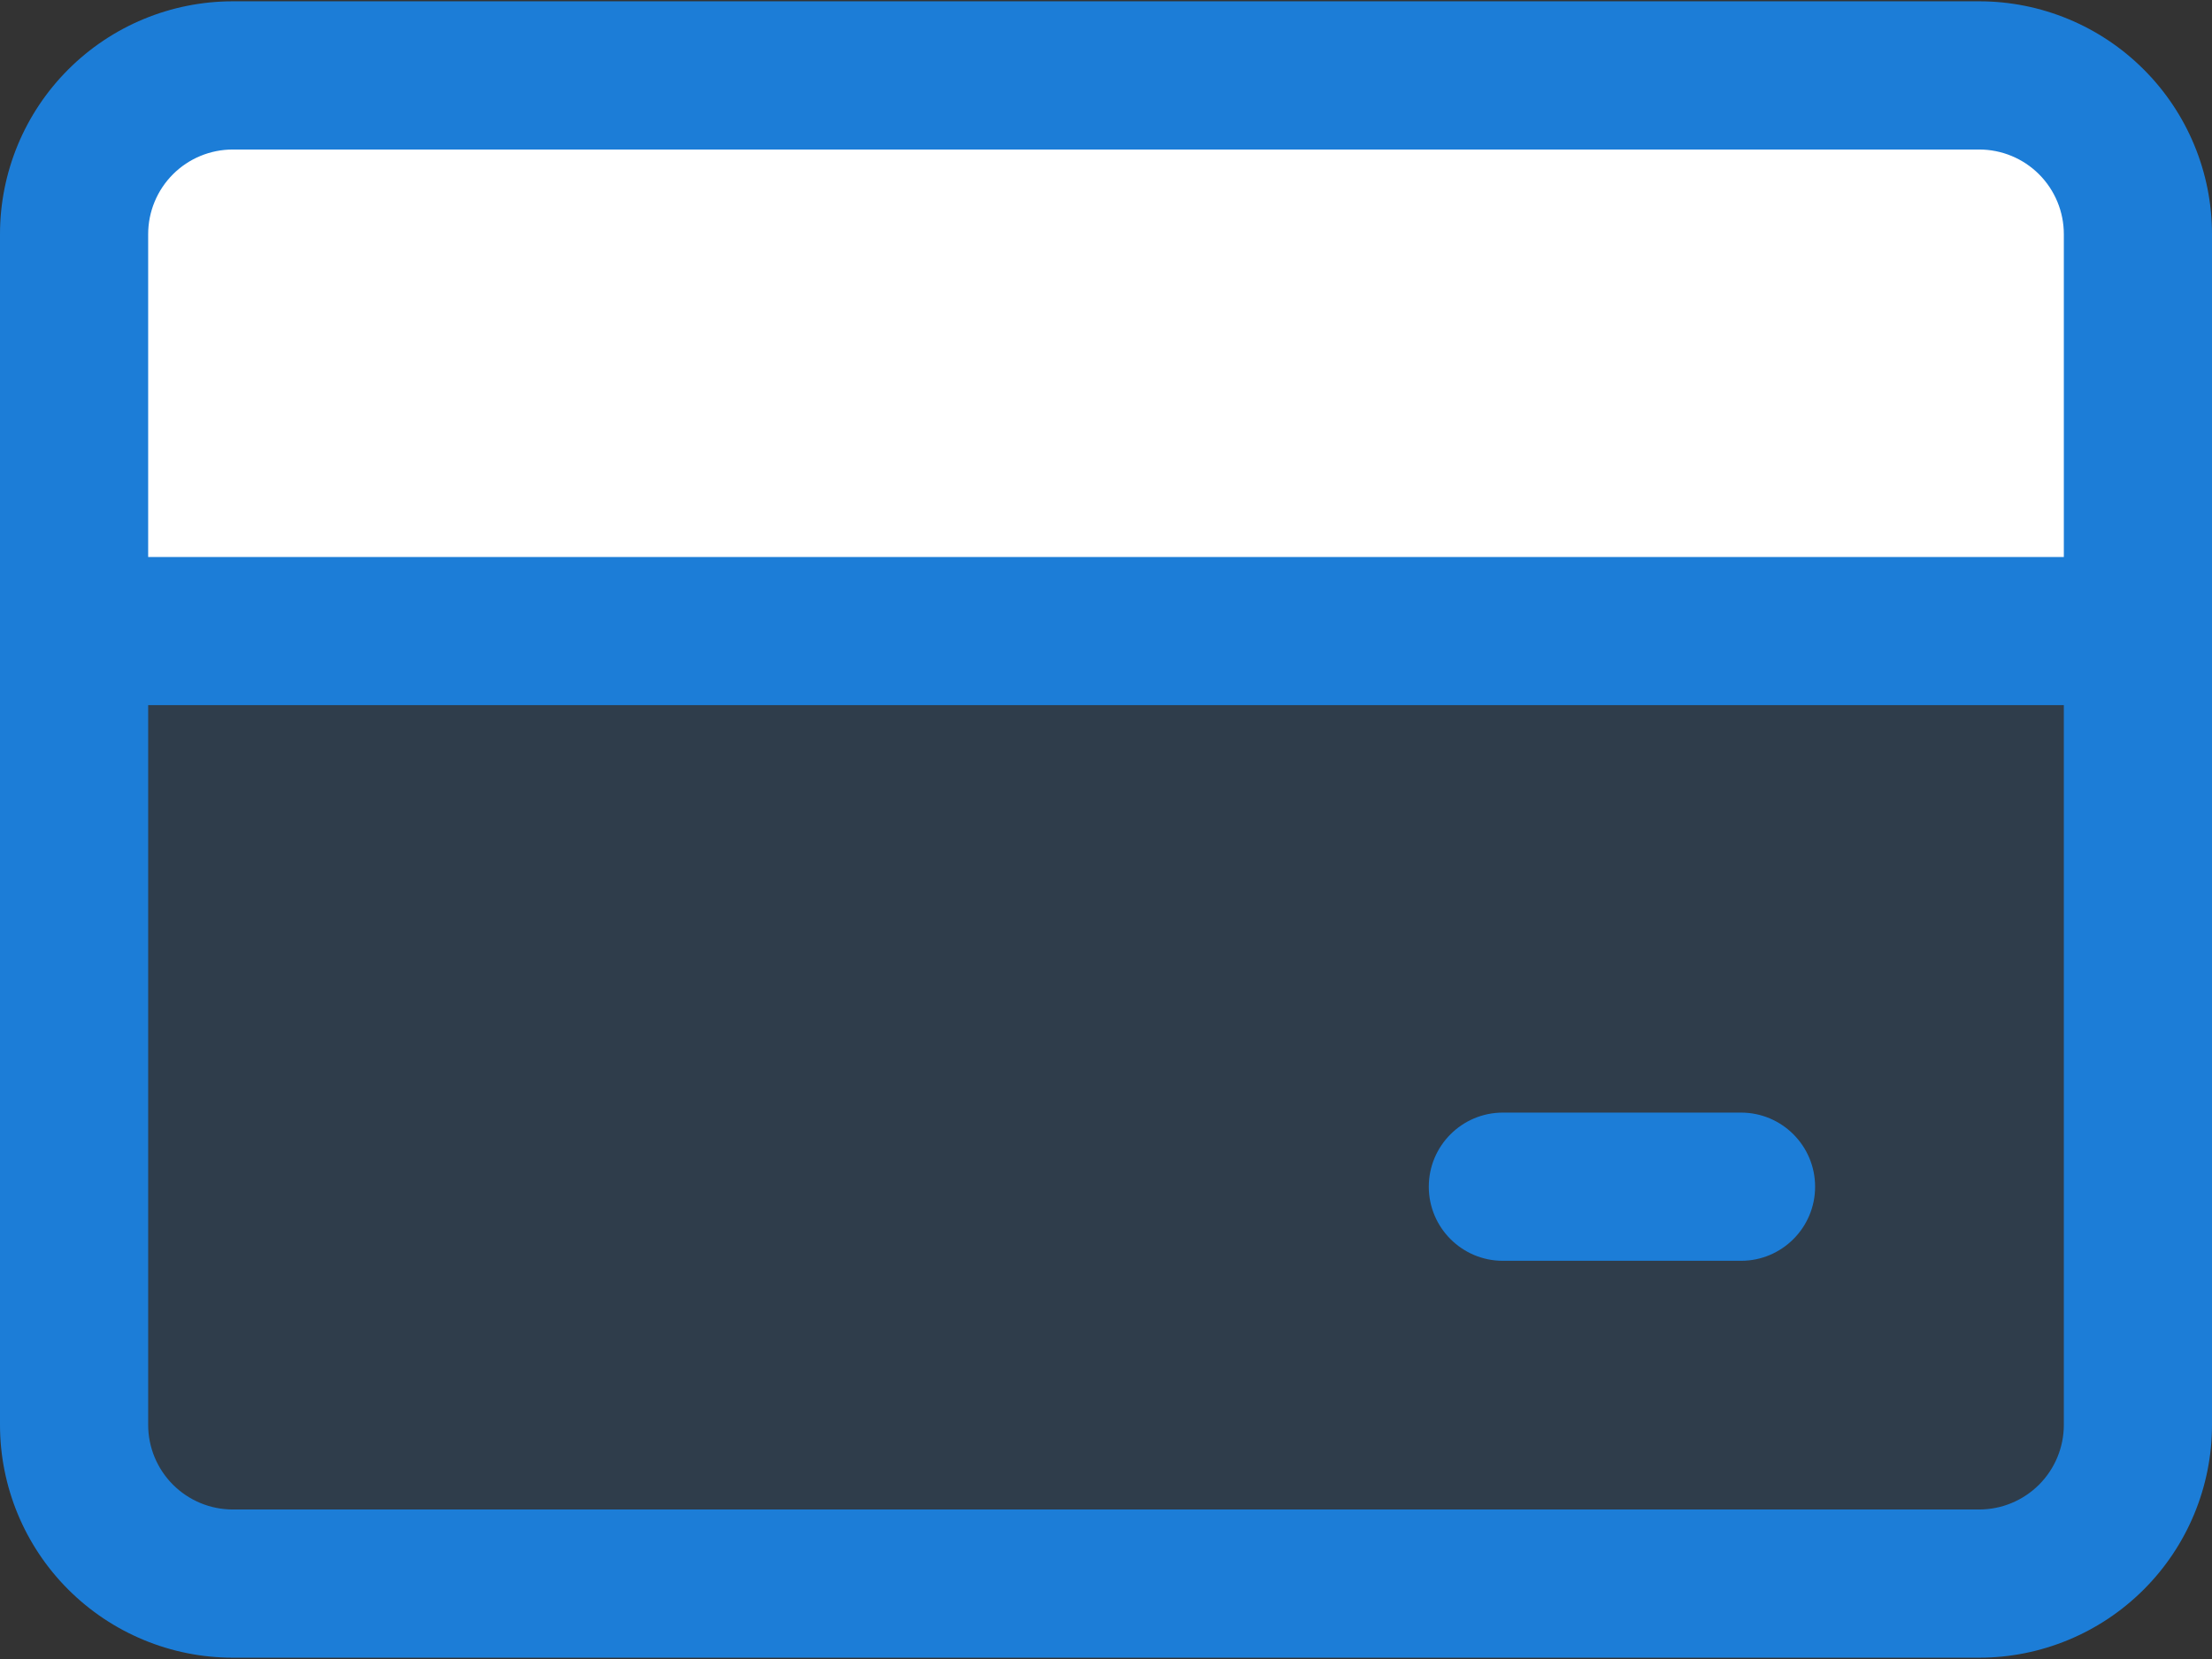 <svg width="56" height="42" viewBox="0 0 56 42" fill="none" xmlns="http://www.w3.org/2000/svg">
<rect x="0" y="0" width="56" height="42" fill="#333333" stroke="none"/>
<path opacity="0.15" d="M54.125 36.072V15.976H1.876V36.072C1.876 37.138 2.299 38.16 3.053 38.914C3.807 39.667 4.829 40.091 5.895 40.091H50.106C51.172 40.091 52.194 39.667 52.948 38.914C53.701 38.16 54.125 37.138 54.125 36.072Z" fill="#1C7DD7"/>
<path fill-rule="evenodd" clip-rule="evenodd" d="M5.895 1.909H50.106C51.172 1.909 52.194 2.333 52.948 3.086C53.701 3.84 54.125 4.862 54.125 5.928V15.976H1.876V5.928C1.876 4.862 2.299 3.84 3.053 3.086C3.807 2.333 4.829 1.909 5.895 1.909Z" fill="white"/>
<path fill-rule="evenodd" clip-rule="evenodd" d="M1.727 1.76C2.832 0.654 4.331 0.033 5.895 0.033H50.105C51.669 0.033 53.168 0.654 54.273 1.76C55.379 2.865 56 4.365 56 5.928V36.072C56 37.635 55.379 39.135 54.273 40.24C53.168 41.345 51.669 41.967 50.105 41.967H5.895C4.331 41.967 2.832 41.345 1.727 40.24C0.621 39.135 0 37.635 0 36.072V5.928C0 4.365 0.621 2.865 1.727 1.76ZM5.895 3.785C5.326 3.785 4.781 4.01 4.379 4.412C3.977 4.814 3.751 5.36 3.751 5.928V36.072C3.751 36.64 3.977 37.185 4.379 37.587C4.781 37.989 5.326 38.215 5.895 38.215H50.105C50.674 38.215 51.219 37.989 51.621 37.587C52.023 37.185 52.249 36.64 52.249 36.072V5.928C52.249 5.36 52.023 4.814 51.621 4.412C51.219 4.01 50.674 3.785 50.105 3.785H5.895Z" fill="#1C7DD7"/>
<path fill-rule="evenodd" clip-rule="evenodd" d="M0 15.976C0 14.94 0.84 14.101 1.876 14.101H54.124C55.16 14.101 56 14.94 56 15.976C56 17.012 55.16 17.852 54.124 17.852H1.876C0.84 17.852 0 17.012 0 15.976Z" fill="#1C7DD7"/>
<path fill-rule="evenodd" clip-rule="evenodd" d="M36.172 30.043C36.172 29.007 37.012 28.167 38.047 28.167H44.076C45.112 28.167 45.952 29.007 45.952 30.043C45.952 31.079 45.112 31.919 44.076 31.919H38.047C37.012 31.919 36.172 31.079 36.172 30.043Z" fill="#1C7DD7"/>
</svg>
